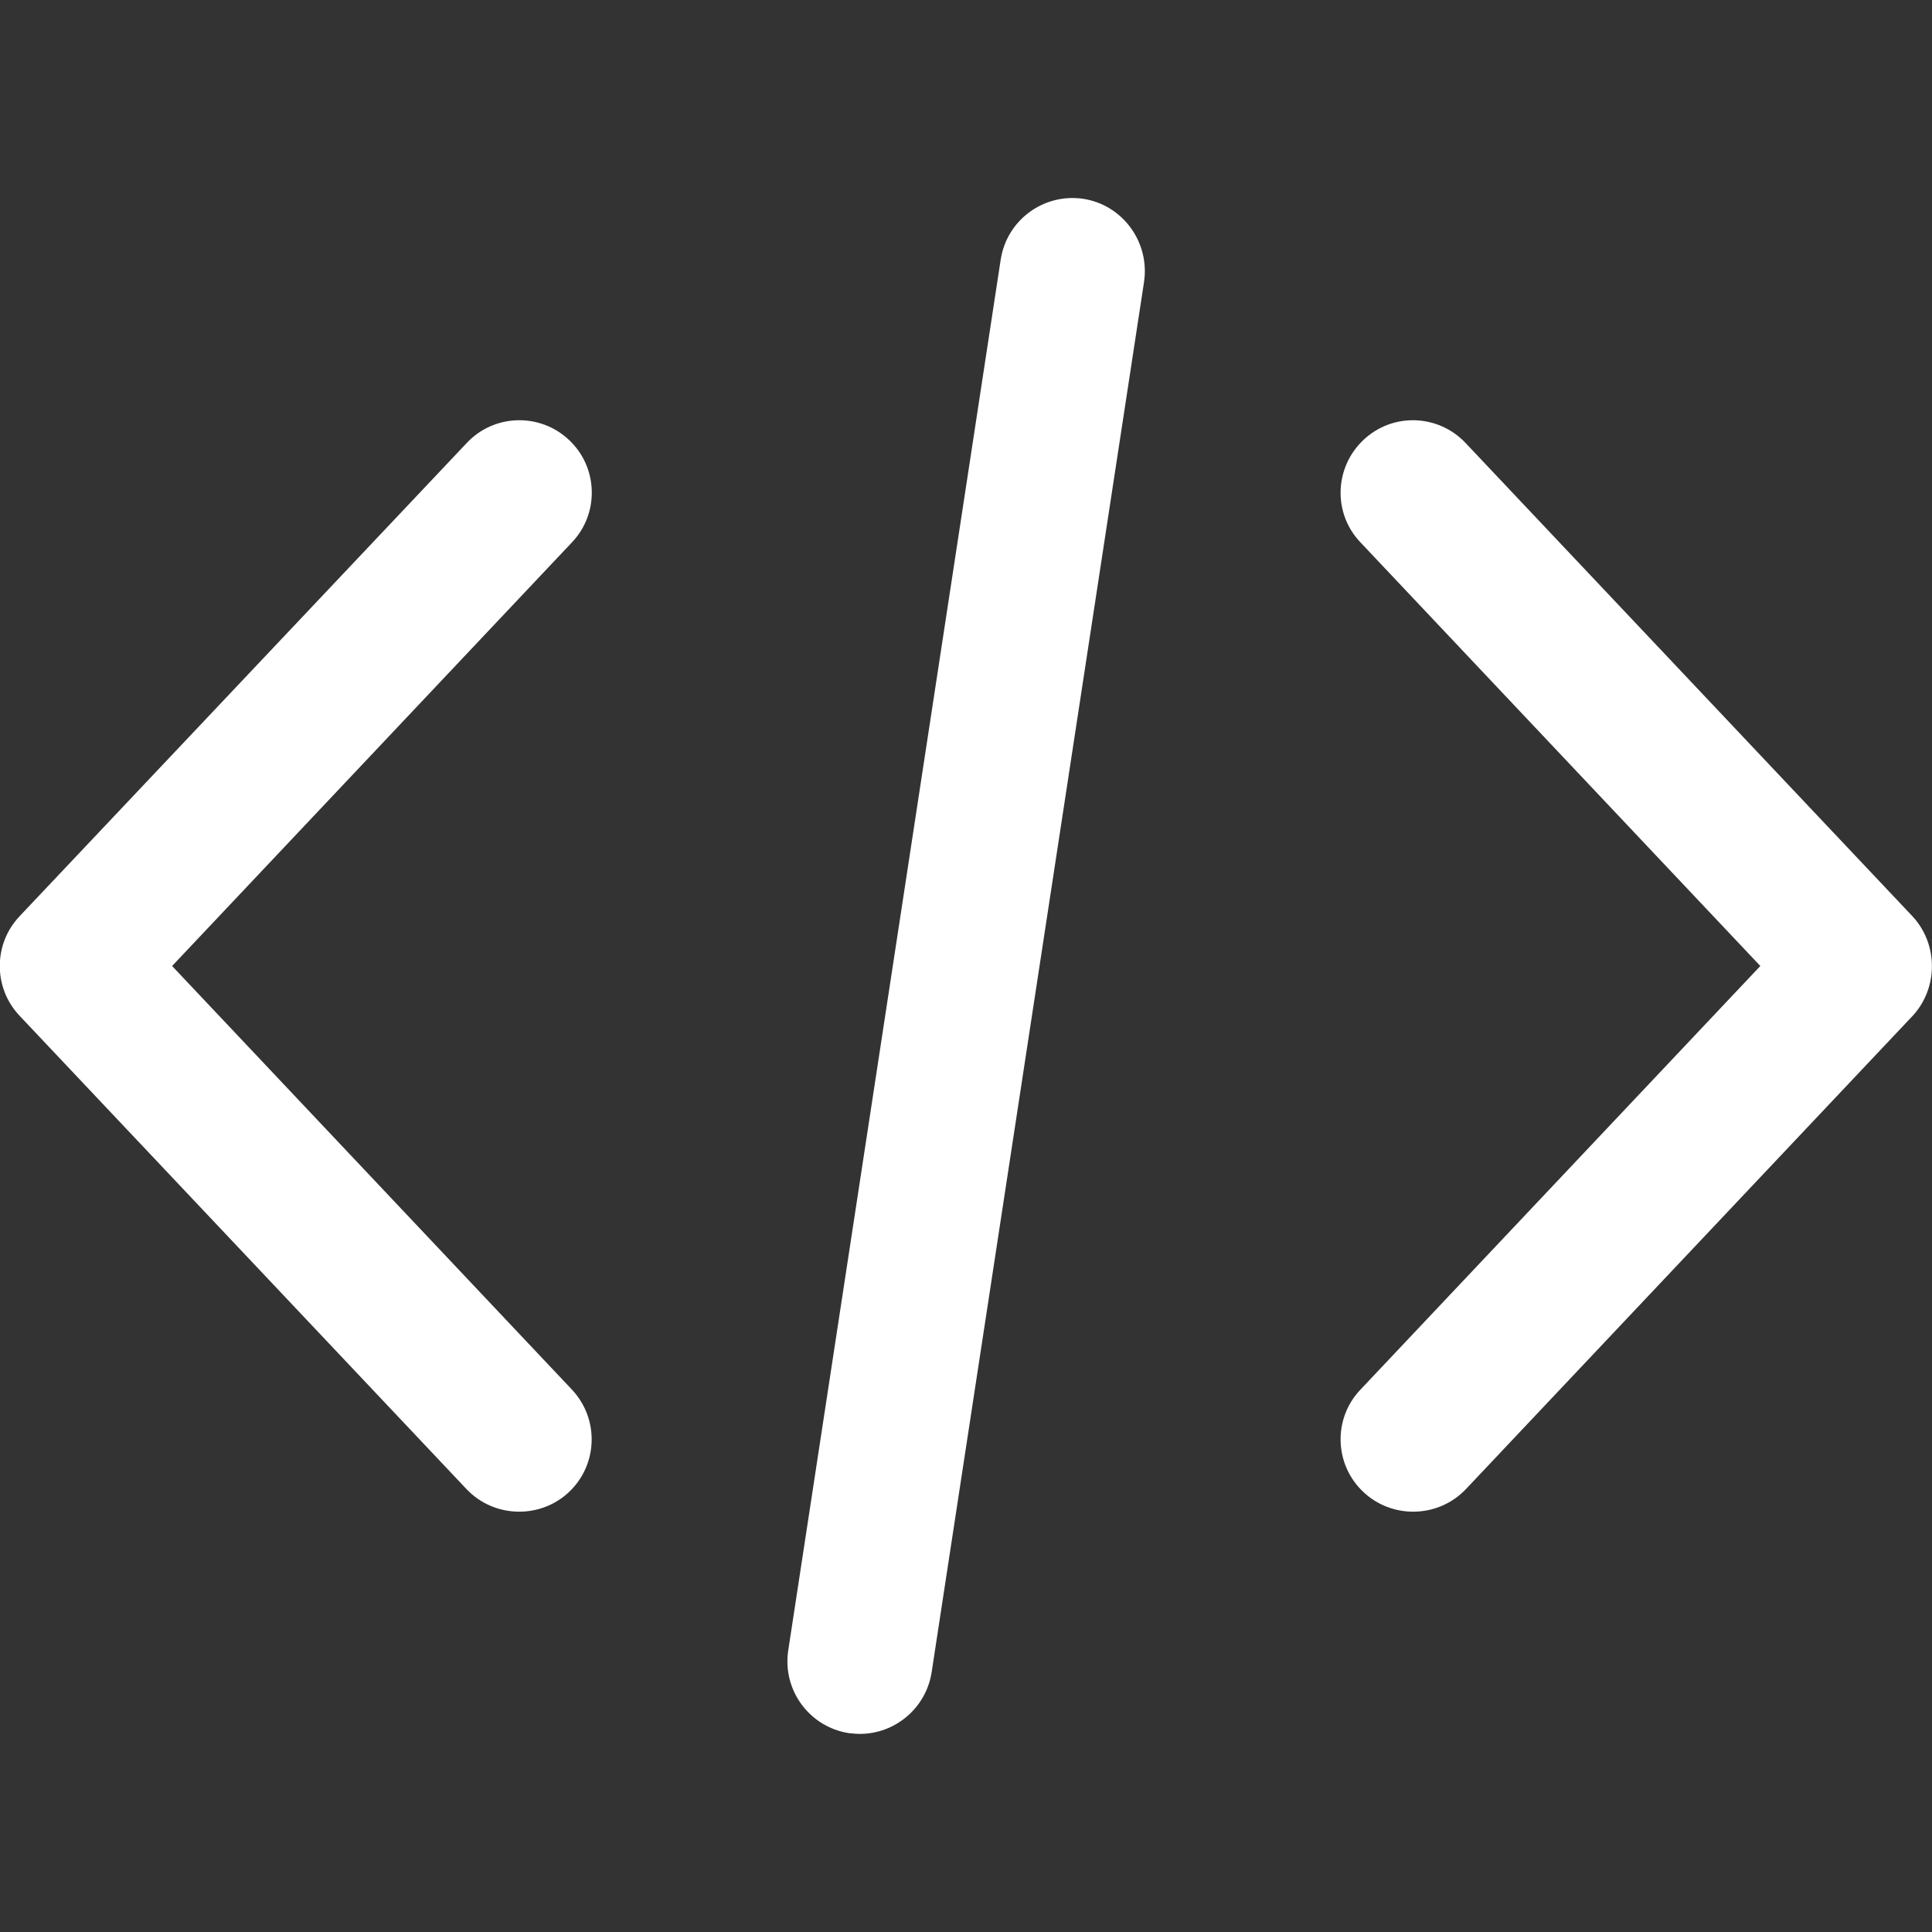 <?xml version="1.0" encoding="UTF-8"?>
<svg xmlns="http://www.w3.org/2000/svg" xmlns:xlink="http://www.w3.org/1999/xlink" width="72px" height="72px" viewBox="0 0 72 72" version="1.1">
<rect x="0" y="0" width="72" height="72" fill="#333333" stroke="none"/>
<g id="surface1">
<path style=" stroke:none;fill-rule:nonzero;fill:rgb(100%,100%,100%);fill-opacity:1;" d="M 71.27 34.145 L 54.617 16.508 C 53.594 15.426 51.891 15.371 50.809 16.398 C 49.727 17.422 49.668 19.125 50.695 20.207 L 65.602 36 L 50.695 51.793 C 49.668 52.875 49.727 54.59 50.809 55.602 C 51.328 56.094 52.004 56.336 52.664 56.336 C 53.383 56.336 54.098 56.055 54.633 55.492 L 71.281 37.855 C 72.238 36.816 72.238 35.184 71.27 34.145 Z M 71.27 34.145 "/>
<path style=" stroke:none;fill-rule:nonzero;fill:rgb(100%,100%,100%);fill-opacity:1;" d="M 21.32 51.793 L 6.414 36 L 21.32 20.207 C 22.344 19.125 22.289 17.41 21.207 16.398 C 20.125 15.371 18.406 15.426 17.395 16.508 L 0.73 34.145 C -0.254 35.184 -0.254 36.816 0.73 37.855 L 17.383 55.492 C 17.914 56.055 18.633 56.336 19.352 56.336 C 20.012 56.336 20.688 56.094 21.207 55.602 C 22.289 54.578 22.332 52.875 21.32 51.793 Z M 21.32 51.793 "/>
<path style=" stroke:none;fill-rule:nonzero;fill:rgb(100%,100%,100%);fill-opacity:1;" d="M 40.375 7.41 C 38.898 7.188 37.52 8.199 37.293 9.676 L 29.375 61.508 C 29.152 62.984 30.164 64.363 31.641 64.59 C 31.781 64.602 31.922 64.617 32.047 64.617 C 33.355 64.617 34.508 63.66 34.719 62.324 L 42.637 10.492 C 42.848 9.016 41.836 7.637 40.375 7.41 Z M 40.375 7.41 "/>
</g>
</svg>
